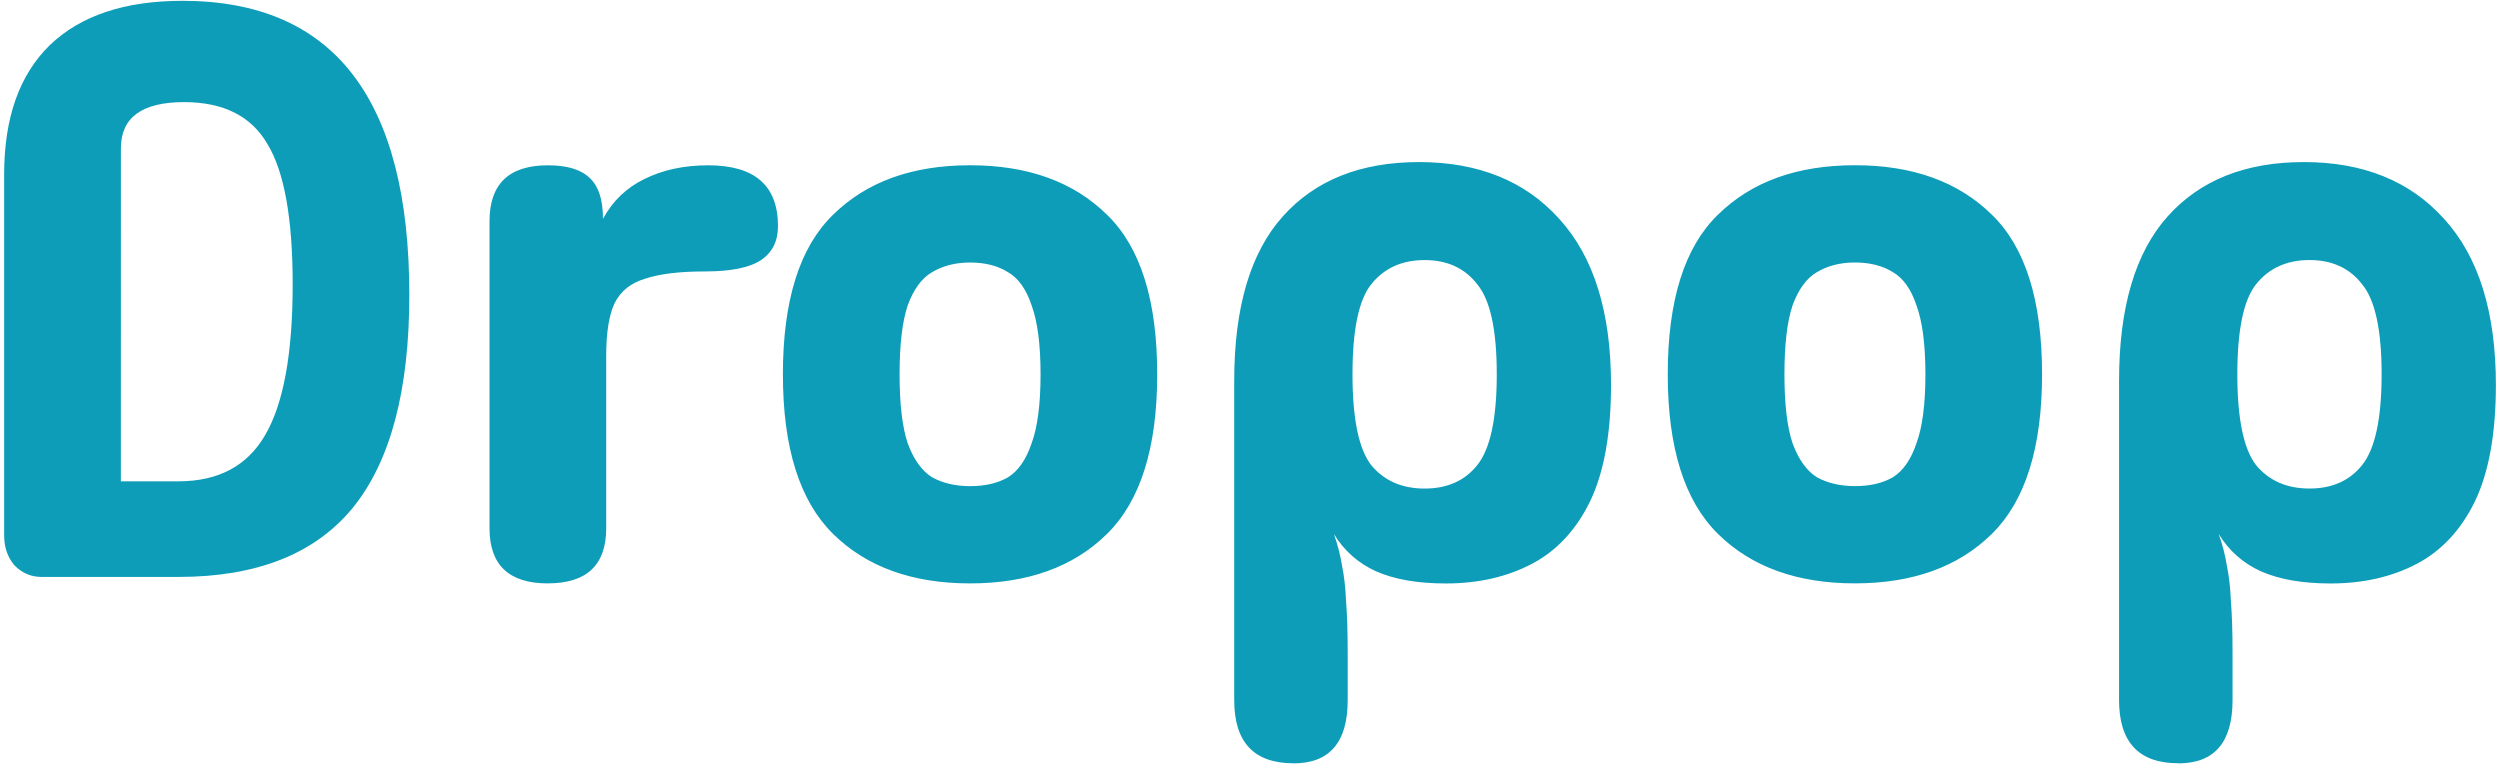 <?xml version="1.0" encoding="UTF-8" standalone="no"?>
<!-- Created with Inkscape (http://www.inkscape.org/) -->

<svg
   width="301"
   height="92"
   viewBox="0 0 79.64 24.342"
   version="1.1"
   id="svg1"
   inkscape:version="1.3.2 (1:1.3.2+202311252150+091e20ef0f)"
   sodipodi:docname="dp-lg-01.svg"
   xmlns:inkscape="http://www.inkscape.org/namespaces/inkscape"
   xmlns:sodipodi="http://sodipodi.sourceforge.net/DTD/sodipodi-0.dtd"
   xmlns="http://www.w3.org/2000/svg"
   xmlns:svg="http://www.w3.org/2000/svg">
  <sodipodi:namedview
     id="namedview1"
     pagecolor="#ffffff"
     bordercolor="#000000"
     borderopacity="0.25"
     inkscape:showpageshadow="2"
     inkscape:pageopacity="0.0"
     inkscape:pagecheckerboard="0"
     inkscape:deskcolor="#d1d1d1"
     inkscape:document-units="px"
     inkscape:zoom="1.3576599"
     inkscape:cx="218.0222"
     inkscape:cy="75.129272"
     inkscape:window-width="1920"
     inkscape:window-height="962"
     inkscape:window-x="0"
     inkscape:window-y="0"
     inkscape:window-maximized="1"
     inkscape:current-layer="layer1" />
  <defs
     id="defs1" />
  <g
     inkscape:label="Layer 1"
     inkscape:groupmode="layer"
     id="layer1">
    <path
       style="-inkscape-font-specification:'Madimi One';fill:#0d9db8;stroke-width:0.102"
       d="m 1.32,18.379 q -0.49,0 -0.852,-0.361 -0.336,-0.387 -0.336,-0.955 V 5.55 q 0,-2.685 1.446,-4.104 1.471,-1.42 4.233,-1.42 7.228,0 7.228,9.37 0,4.569 -1.807,6.789 -1.807,2.194 -5.55,2.194 z m 2.53,-3.046 h 1.833 q 1.91,0 2.762,-1.471 0.878,-1.497 0.878,-4.801 0,-3.149 -0.8,-4.466 -0.774,-1.342 -2.659,-1.342 -2.013,0 -2.013,1.471 z m 13.603,3.252 q -1.859,0 -1.859,-1.755 V 7.047 q 0,-1.781 1.859,-1.781 0.929,0 1.342,0.413 0.413,0.387 0.413,1.291 0.465,-0.852 1.316,-1.265 0.878,-0.439 2.039,-0.439 2.22,0 2.22,1.936 0,0.723 -0.542,1.084 -0.542,0.361 -1.781,0.361 -1.213,0 -1.91,0.232 -0.697,0.207 -0.981,0.8 -0.258,0.568 -0.258,1.652 v 5.498 q 0,1.755 -1.859,1.755 z m 13.449,0 q -2.762,0 -4.362,-1.575 -1.6,-1.575 -1.6,-5.085 0,-3.536 1.6,-5.085 1.6,-1.575 4.362,-1.575 2.762,0 4.362,1.575 1.6,1.549 1.6,5.085 0,3.511 -1.6,5.085 -1.6,1.575 -4.362,1.575 z m 0,-3.098 q 0.723,0 1.213,-0.284 0.49,-0.31 0.749,-1.084 0.284,-0.774 0.284,-2.194 0,-1.42 -0.284,-2.194 -0.258,-0.774 -0.749,-1.058 -0.49,-0.31 -1.213,-0.31 -0.697,0 -1.213,0.31 -0.49,0.284 -0.774,1.058 -0.258,0.774 -0.258,2.194 0,1.42 0.258,2.194 0.284,0.774 0.774,1.084 0.516,0.284 1.213,0.284 z m 10.299,8.828 q -1.884,0 -1.884,-2.013 V 12.132 q 0,-3.511 1.549,-5.24 1.549,-1.729 4.337,-1.729 2.839,0 4.466,1.807 1.652,1.807 1.652,5.292 0,2.323 -0.671,3.717 -0.671,1.368 -1.859,1.988 -1.187,0.62 -2.736,0.62 -1.342,0 -2.22,-0.387 -0.852,-0.387 -1.342,-1.187 0.181,0.516 0.258,1.007 0.103,0.49 0.129,1.136 0.052,0.645 0.052,1.652 v 1.497 q 0,2.013 -1.729,2.013 z m 4.182,-8.751 q 1.084,0 1.678,-0.749 0.62,-0.774 0.62,-2.891 0,-2.117 -0.62,-2.865 -0.594,-0.774 -1.678,-0.774 -1.084,0 -1.704,0.774 -0.594,0.749 -0.594,2.865 0,2.117 0.594,2.891 0.62,0.749 1.704,0.749 z m 13.707,3.02 q -2.762,0 -4.362,-1.575 -1.6,-1.575 -1.6,-5.085 0,-3.536 1.6,-5.085 1.6,-1.575 4.362,-1.575 2.762,0 4.362,1.575 1.6,1.549 1.6,5.085 0,3.511 -1.6,5.085 -1.6,1.575 -4.362,1.575 z m 0,-3.098 q 0.723,0 1.213,-0.284 0.49,-0.31 0.749,-1.084 0.284,-0.774 0.284,-2.194 0,-1.42 -0.284,-2.194 -0.258,-0.774 -0.749,-1.058 -0.49,-0.31 -1.213,-0.31 -0.697,0 -1.213,0.31 -0.49,0.284 -0.774,1.058 -0.258,0.774 -0.258,2.194 0,1.42 0.258,2.194 0.284,0.774 0.774,1.084 0.516,0.284 1.213,0.284 z m 10.299,8.828 q -1.884,0 -1.884,-2.013 V 12.132 q 0,-3.511 1.549,-5.24 1.549,-1.729 4.337,-1.729 2.839,0 4.466,1.807 1.652,1.807 1.652,5.292 0,2.323 -0.671,3.717 -0.671,1.368 -1.859,1.988 -1.187,0.62 -2.736,0.62 -1.342,0 -2.22,-0.387 -0.852,-0.387 -1.342,-1.187 0.181,0.516 0.258,1.007 0.103,0.49 0.129,1.136 0.052,0.645 0.052,1.652 v 1.497 q 0,2.013 -1.729,2.013 z m 4.182,-8.751 q 1.084,0 1.678,-0.749 0.62,-0.774 0.62,-2.891 0,-2.117 -0.62,-2.865 -0.594,-0.774 -1.678,-0.774 -1.084,0 -1.704,0.774 -0.594,0.749 -0.594,2.865 0,2.117 0.594,2.891 0.62,0.749 1.704,0.749 z"
       id="text1-7-6"
       aria-label="Dropop" />
  </g>
</svg>
